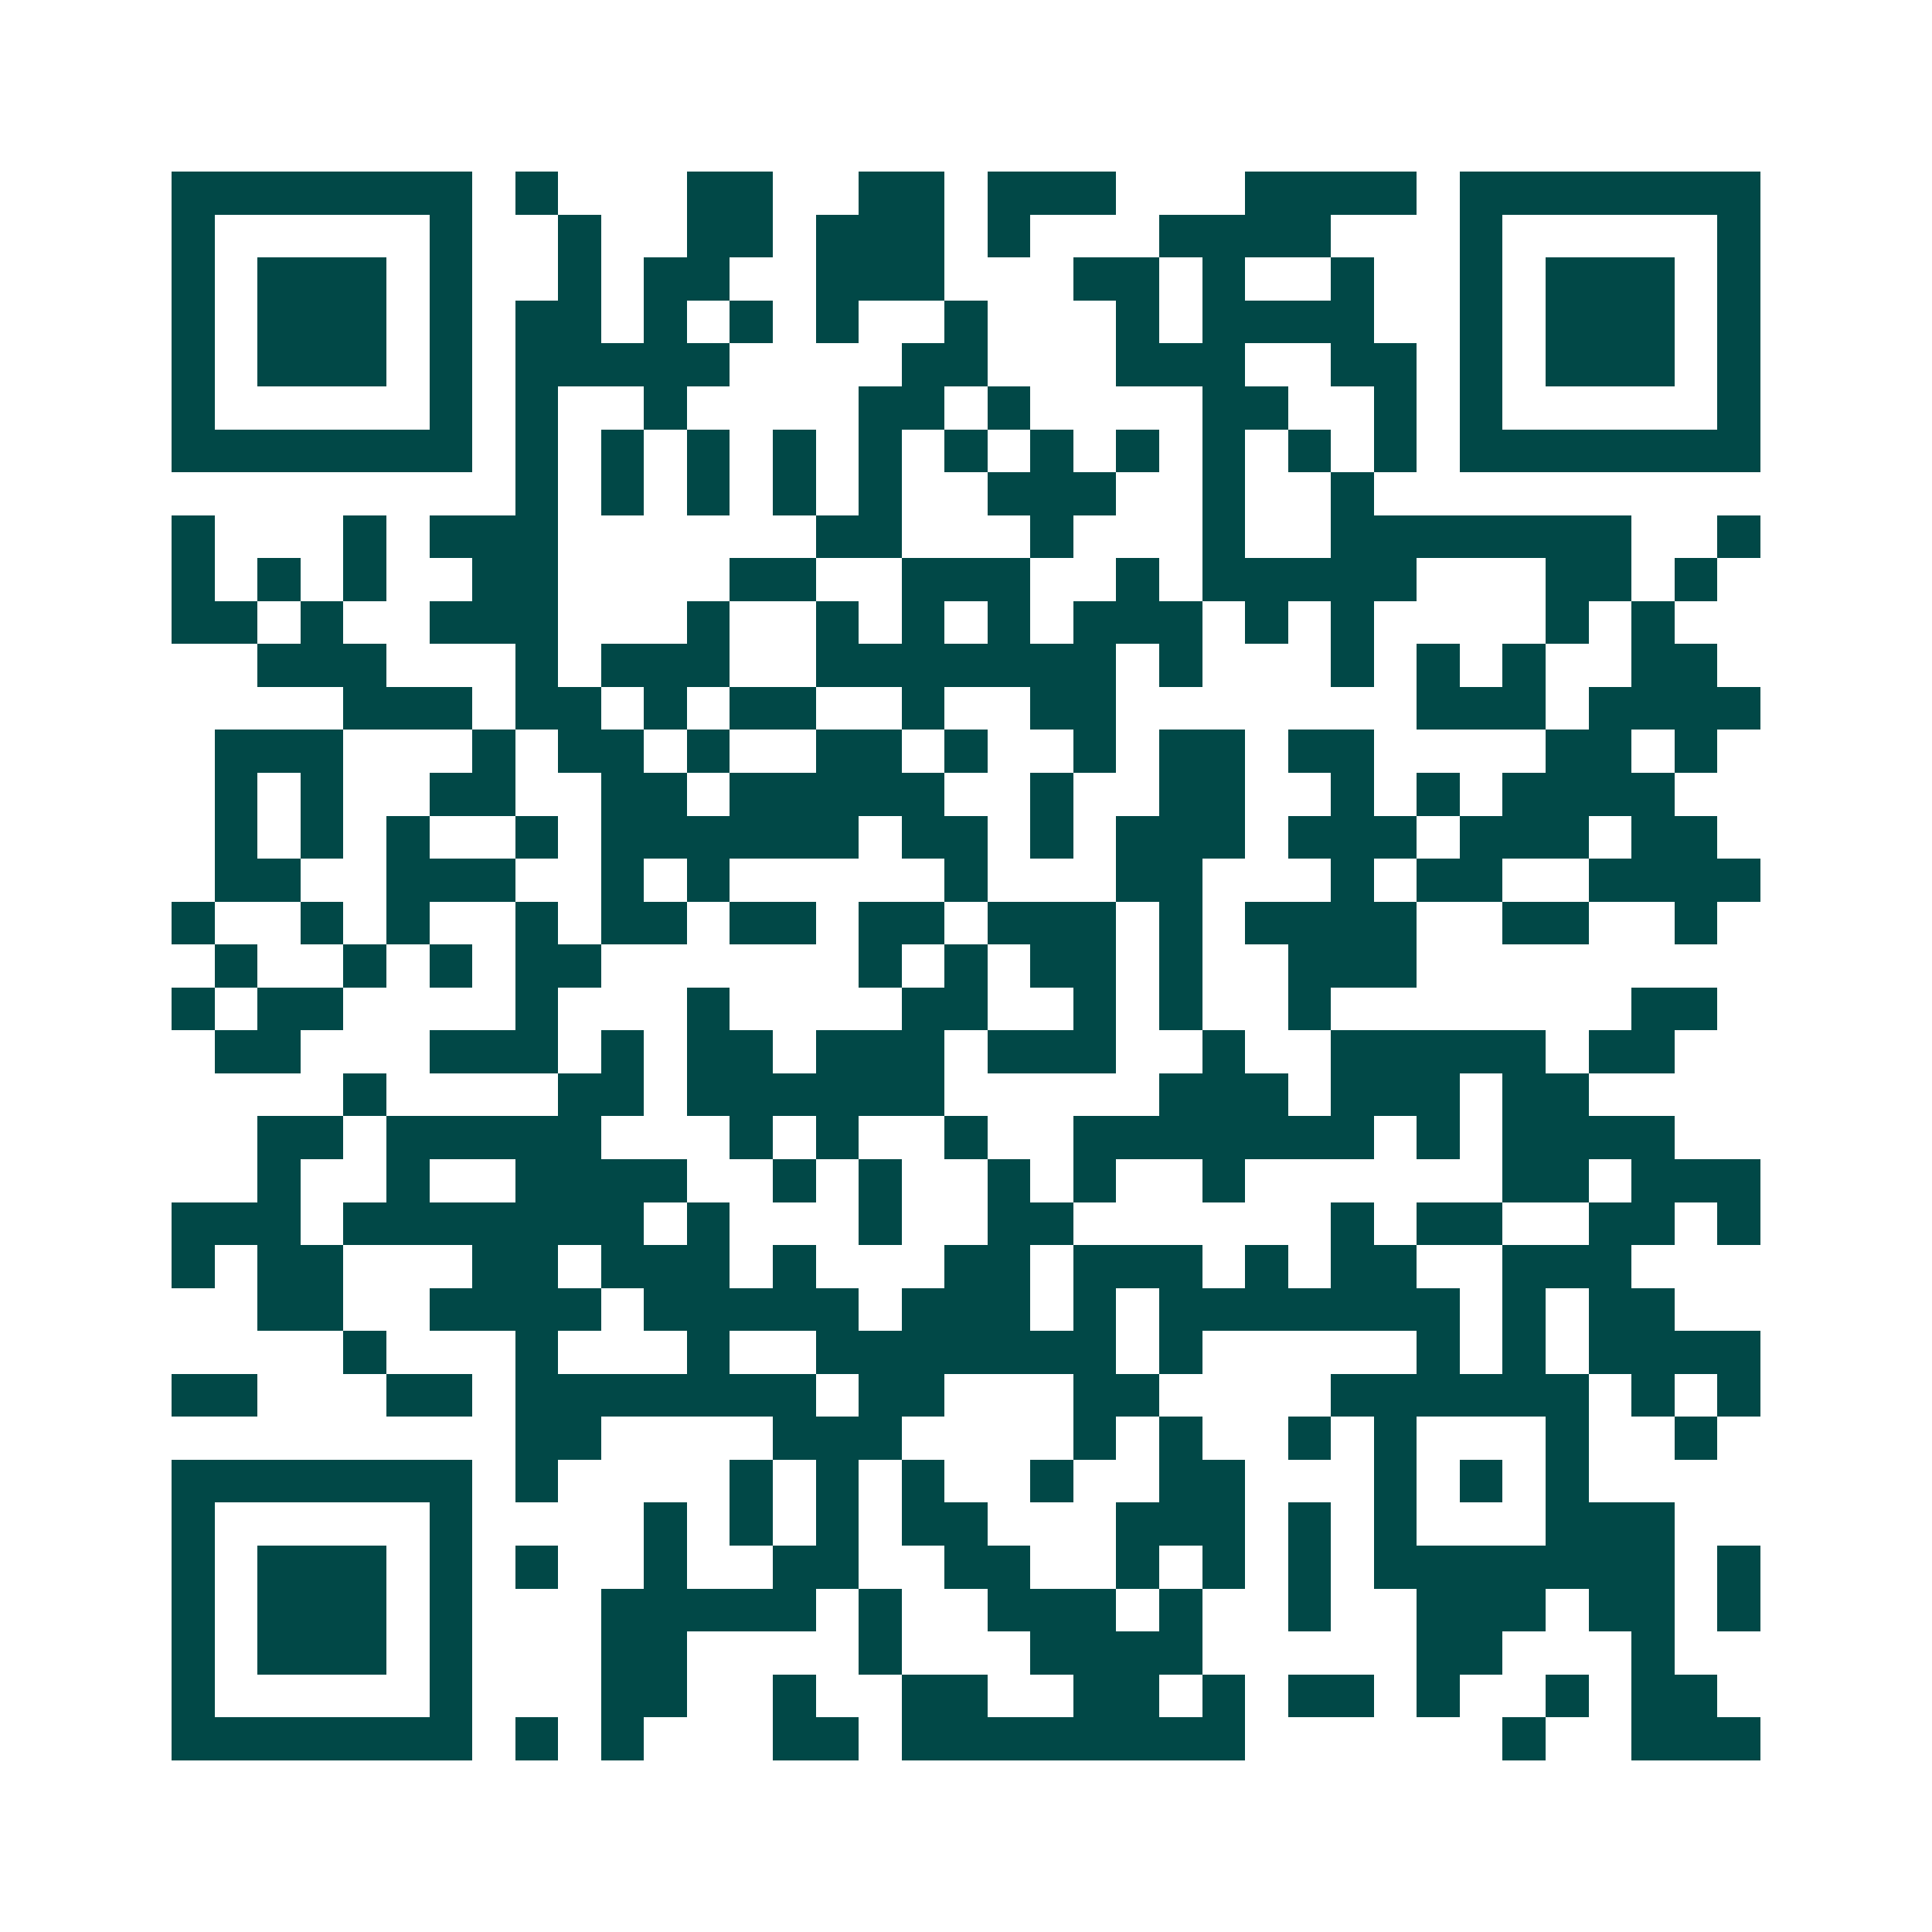 <svg xmlns="http://www.w3.org/2000/svg" width="200" height="200" viewBox="0 0 45 45" shape-rendering="crispEdges"><path fill="#ffffff" d="M0 0h45v45H0z"/><path stroke="#014847" d="M4 4.5h7m1 0h1m3 0h2m2 0h2m1 0h3m3 0h4m1 0h7M4 5.5h1m5 0h1m2 0h1m2 0h2m1 0h3m1 0h1m3 0h4m3 0h1m5 0h1M4 6.5h1m1 0h3m1 0h1m2 0h1m1 0h2m2 0h3m3 0h2m1 0h1m2 0h1m2 0h1m1 0h3m1 0h1M4 7.5h1m1 0h3m1 0h1m1 0h2m1 0h1m1 0h1m1 0h1m2 0h1m3 0h1m1 0h4m2 0h1m1 0h3m1 0h1M4 8.5h1m1 0h3m1 0h1m1 0h5m4 0h2m3 0h3m2 0h2m1 0h1m1 0h3m1 0h1M4 9.5h1m5 0h1m1 0h1m2 0h1m4 0h2m1 0h1m4 0h2m2 0h1m1 0h1m5 0h1M4 10.5h7m1 0h1m1 0h1m1 0h1m1 0h1m1 0h1m1 0h1m1 0h1m1 0h1m1 0h1m1 0h1m1 0h1m1 0h7M12 11.5h1m1 0h1m1 0h1m1 0h1m1 0h1m2 0h3m2 0h1m2 0h1M4 12.5h1m3 0h1m1 0h3m6 0h2m3 0h1m3 0h1m2 0h7m2 0h1M4 13.5h1m1 0h1m1 0h1m2 0h2m4 0h2m2 0h3m2 0h1m1 0h5m3 0h2m1 0h1M4 14.5h2m1 0h1m2 0h3m3 0h1m2 0h1m1 0h1m1 0h1m1 0h3m1 0h1m1 0h1m4 0h1m1 0h1M6 15.5h3m3 0h1m1 0h3m2 0h7m1 0h1m3 0h1m1 0h1m1 0h1m2 0h2M8 16.5h3m1 0h2m1 0h1m1 0h2m2 0h1m2 0h2m7 0h3m1 0h4M5 17.5h3m3 0h1m1 0h2m1 0h1m2 0h2m1 0h1m2 0h1m1 0h2m1 0h2m4 0h2m1 0h1M5 18.5h1m1 0h1m2 0h2m2 0h2m1 0h5m2 0h1m2 0h2m2 0h1m1 0h1m1 0h4M5 19.5h1m1 0h1m1 0h1m2 0h1m1 0h6m1 0h2m1 0h1m1 0h3m1 0h3m1 0h3m1 0h2M5 20.5h2m2 0h3m2 0h1m1 0h1m5 0h1m3 0h2m3 0h1m1 0h2m2 0h4M4 21.5h1m2 0h1m1 0h1m2 0h1m1 0h2m1 0h2m1 0h2m1 0h3m1 0h1m1 0h4m2 0h2m2 0h1M5 22.5h1m2 0h1m1 0h1m1 0h2m6 0h1m1 0h1m1 0h2m1 0h1m2 0h3M4 23.5h1m1 0h2m4 0h1m3 0h1m4 0h2m2 0h1m1 0h1m2 0h1m7 0h2M5 24.5h2m3 0h3m1 0h1m1 0h2m1 0h3m1 0h3m2 0h1m2 0h5m1 0h2M8 25.5h1m4 0h2m1 0h6m5 0h3m1 0h3m1 0h2M6 26.5h2m1 0h5m3 0h1m1 0h1m2 0h1m2 0h7m1 0h1m1 0h4M6 27.5h1m2 0h1m2 0h4m2 0h1m1 0h1m2 0h1m1 0h1m2 0h1m6 0h2m1 0h3M4 28.5h3m1 0h7m1 0h1m3 0h1m2 0h2m6 0h1m1 0h2m2 0h2m1 0h1M4 29.5h1m1 0h2m3 0h2m1 0h3m1 0h1m3 0h2m1 0h3m1 0h1m1 0h2m2 0h3M6 30.5h2m2 0h4m1 0h5m1 0h3m1 0h1m1 0h7m1 0h1m1 0h2M8 31.5h1m3 0h1m3 0h1m2 0h7m1 0h1m5 0h1m1 0h1m1 0h4M4 32.5h2m3 0h2m1 0h7m1 0h2m3 0h2m4 0h6m1 0h1m1 0h1M12 33.5h2m4 0h3m4 0h1m1 0h1m2 0h1m1 0h1m3 0h1m2 0h1M4 34.5h7m1 0h1m4 0h1m1 0h1m1 0h1m2 0h1m2 0h2m3 0h1m1 0h1m1 0h1M4 35.5h1m5 0h1m4 0h1m1 0h1m1 0h1m1 0h2m3 0h3m1 0h1m1 0h1m3 0h3M4 36.5h1m1 0h3m1 0h1m1 0h1m2 0h1m2 0h2m2 0h2m2 0h1m1 0h1m1 0h1m1 0h7m1 0h1M4 37.5h1m1 0h3m1 0h1m3 0h5m1 0h1m2 0h3m1 0h1m2 0h1m2 0h3m1 0h2m1 0h1M4 38.5h1m1 0h3m1 0h1m3 0h2m4 0h1m3 0h4m5 0h2m3 0h1M4 39.5h1m5 0h1m3 0h2m2 0h1m2 0h2m2 0h2m1 0h1m1 0h2m1 0h1m2 0h1m1 0h2M4 40.5h7m1 0h1m1 0h1m3 0h2m1 0h8m6 0h1m2 0h3"/></svg>
